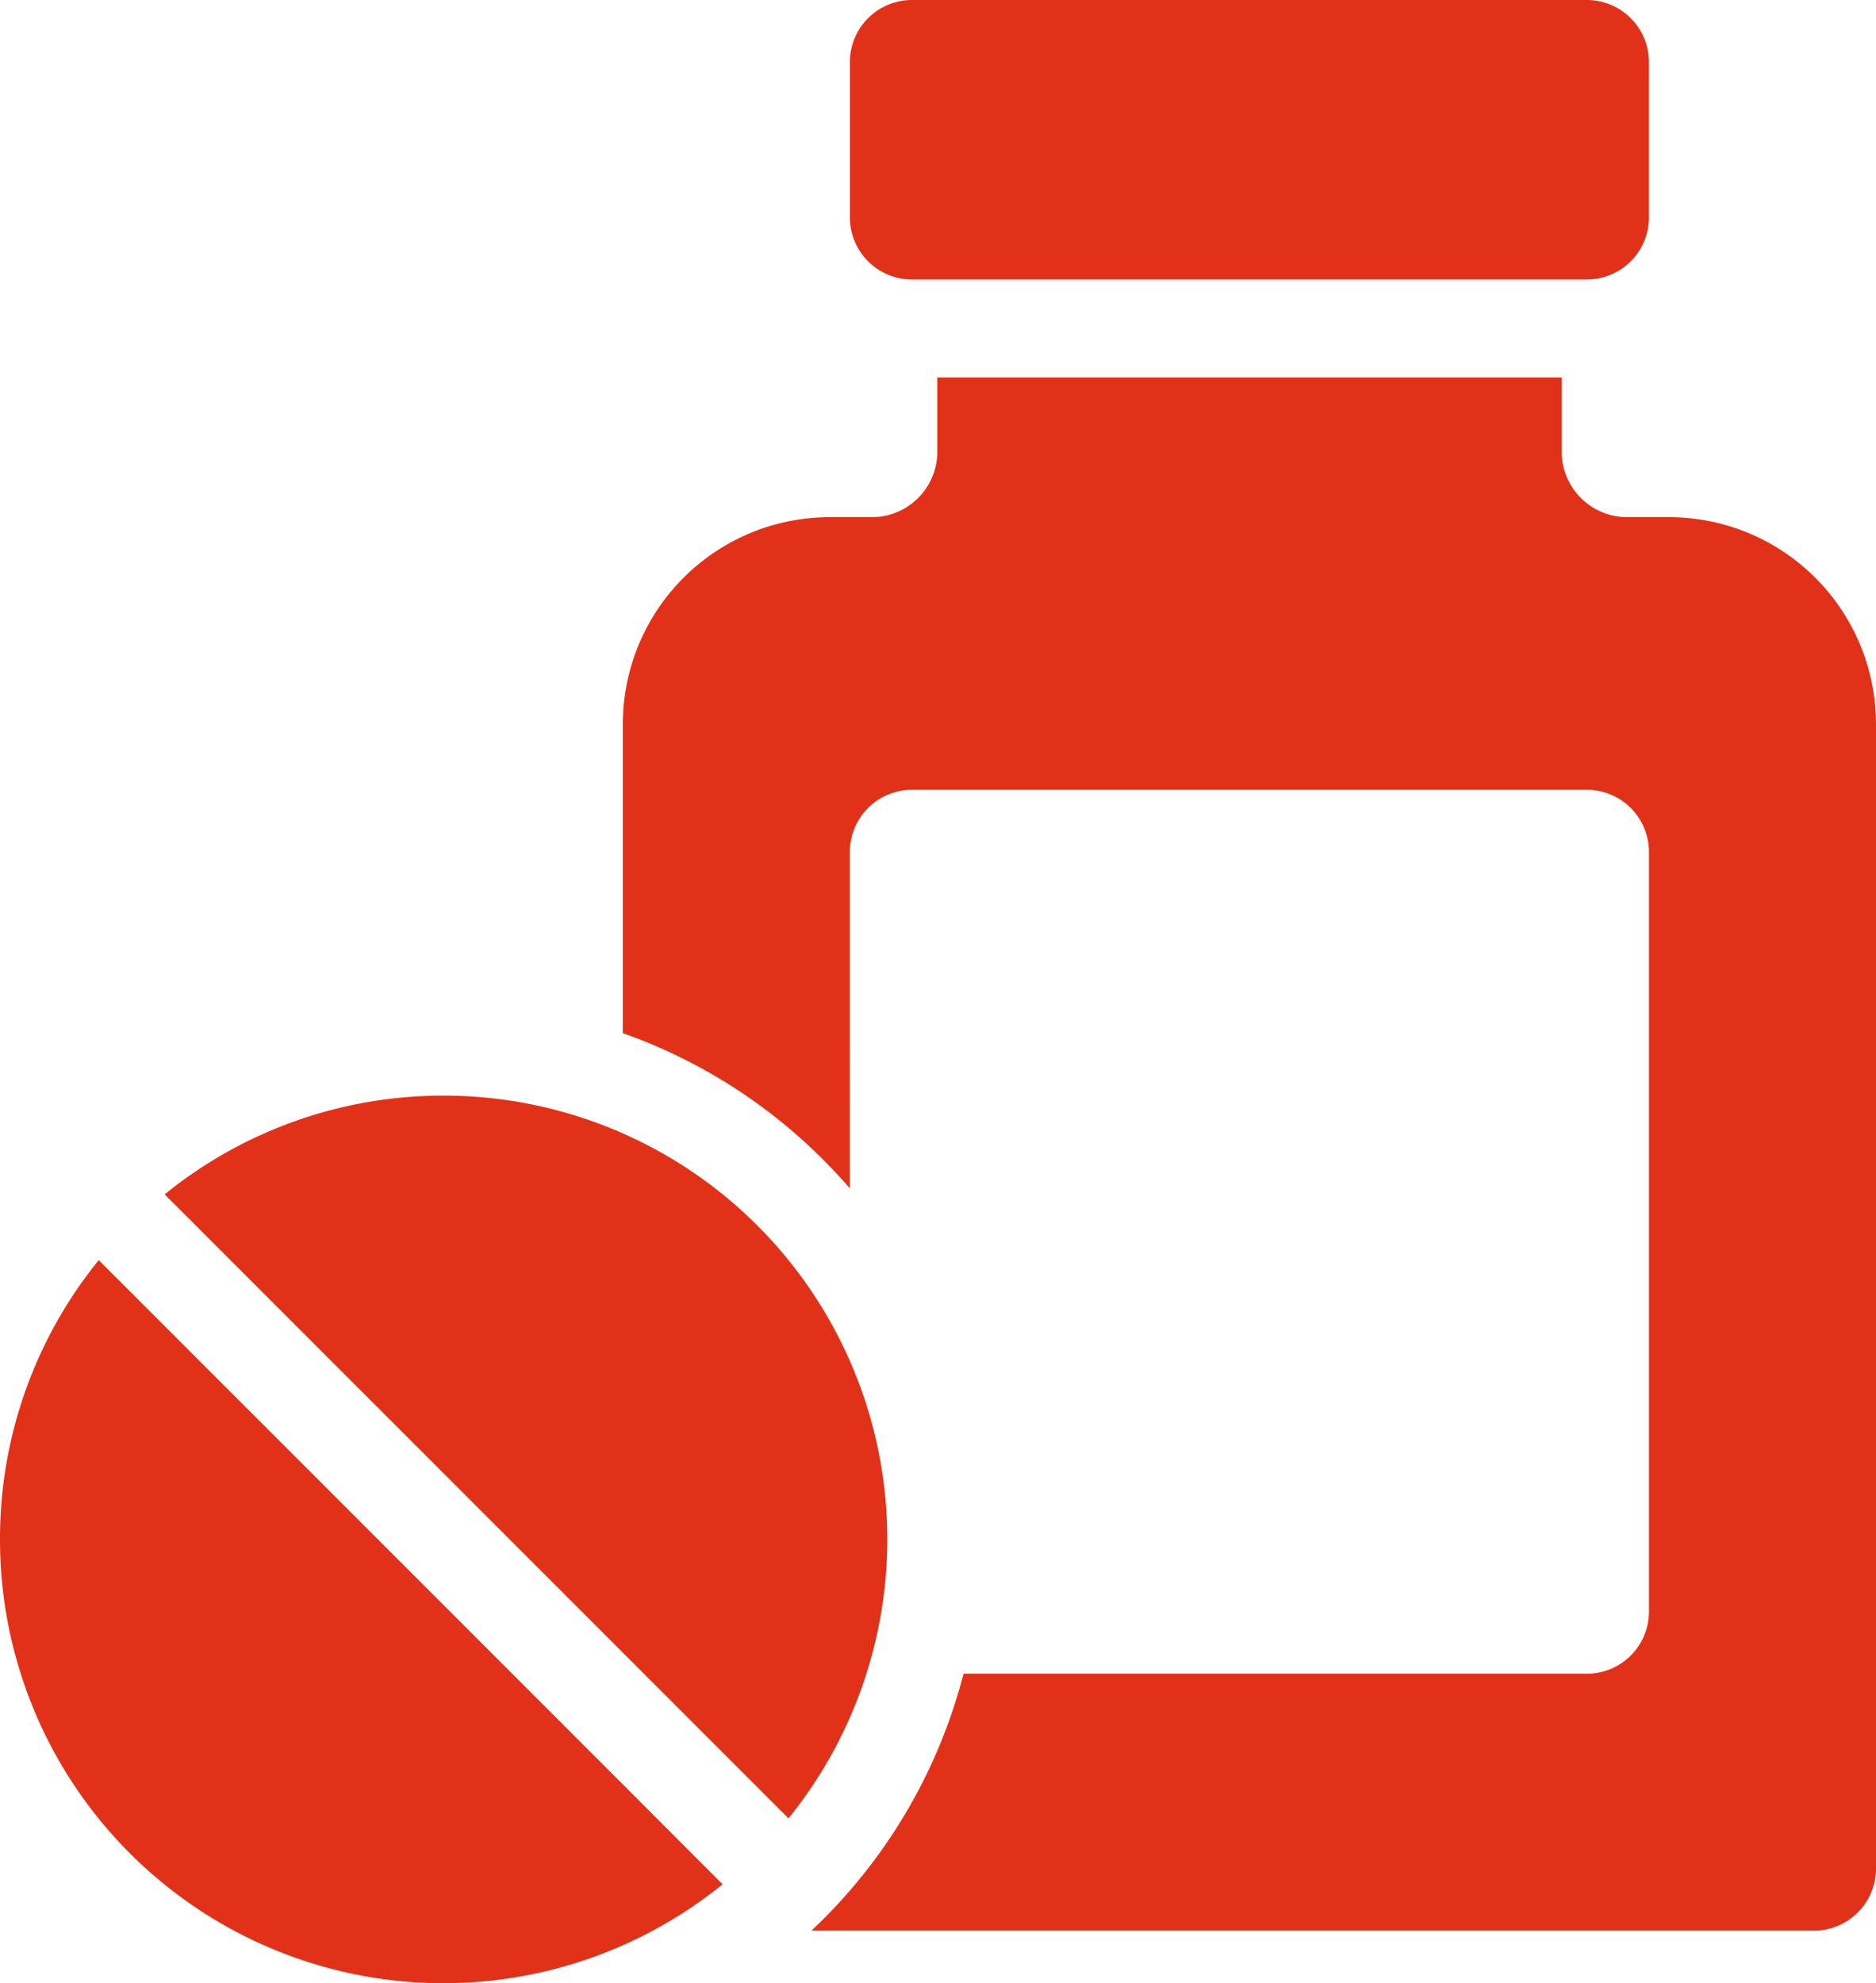 <svg id="Group_297" data-name="Group 297" xmlns="http://www.w3.org/2000/svg" width="20.235" height="21.385" viewBox="0 0 20.235 21.385">
  <path id="Path_75" data-name="Path 75" d="M208.725,120.323v3.331c.108.038.214.079.32.124a5.769,5.769,0,0,1,1.84,1.24q.151.151.289.31V121.7a.67.67,0,0,1,.67-.67h7.279a.67.67,0,0,1,.67.67v8.192a.67.67,0,0,1-.67.67H212.4a5.782,5.782,0,0,1-1.514,2.648c-.042.042-.084.082-.127.123h10.813a.67.67,0,0,0,.67-.67V120.323a2.233,2.233,0,0,0-2.233-2.233h-.451a.706.706,0,0,1-.706-.706v-.8h-6.735v.8a.706.706,0,0,1-.706.706h-.451A2.233,2.233,0,0,0,208.725,120.323Z" transform="translate(-202.007 -112.513)" fill="#E13219"/>
  <path id="Path_76" data-name="Path 76" d="M279.753,3.014h7.007a.67.67,0,0,0,.67-.67V.67a.67.67,0,0,0-.67-.67h-7.279a.67.67,0,0,0-.67.67V2.344a.67.67,0,0,0,.67.67h.272Z" transform="translate(-269.644)" fill="#E13219"/>
  <path id="Path_77" data-name="Path 77" d="M70.273,338.133a4.764,4.764,0,0,0-3.009,1.065l4.943,4.943,1.786,1.786a4.784,4.784,0,0,0-3.72-7.794Z" transform="translate(-65.488 -326.318)" fill="#E13219"/>
  <path id="Path_78" data-name="Path 78" d="M16.45,391.957a4.783,4.783,0,0,0,7.794,3.72L23.169,394.6l-5.654-5.654A4.764,4.764,0,0,0,16.45,391.957Z" transform="translate(-16.45 -375.357)" fill="#E13219"/>
</svg>
